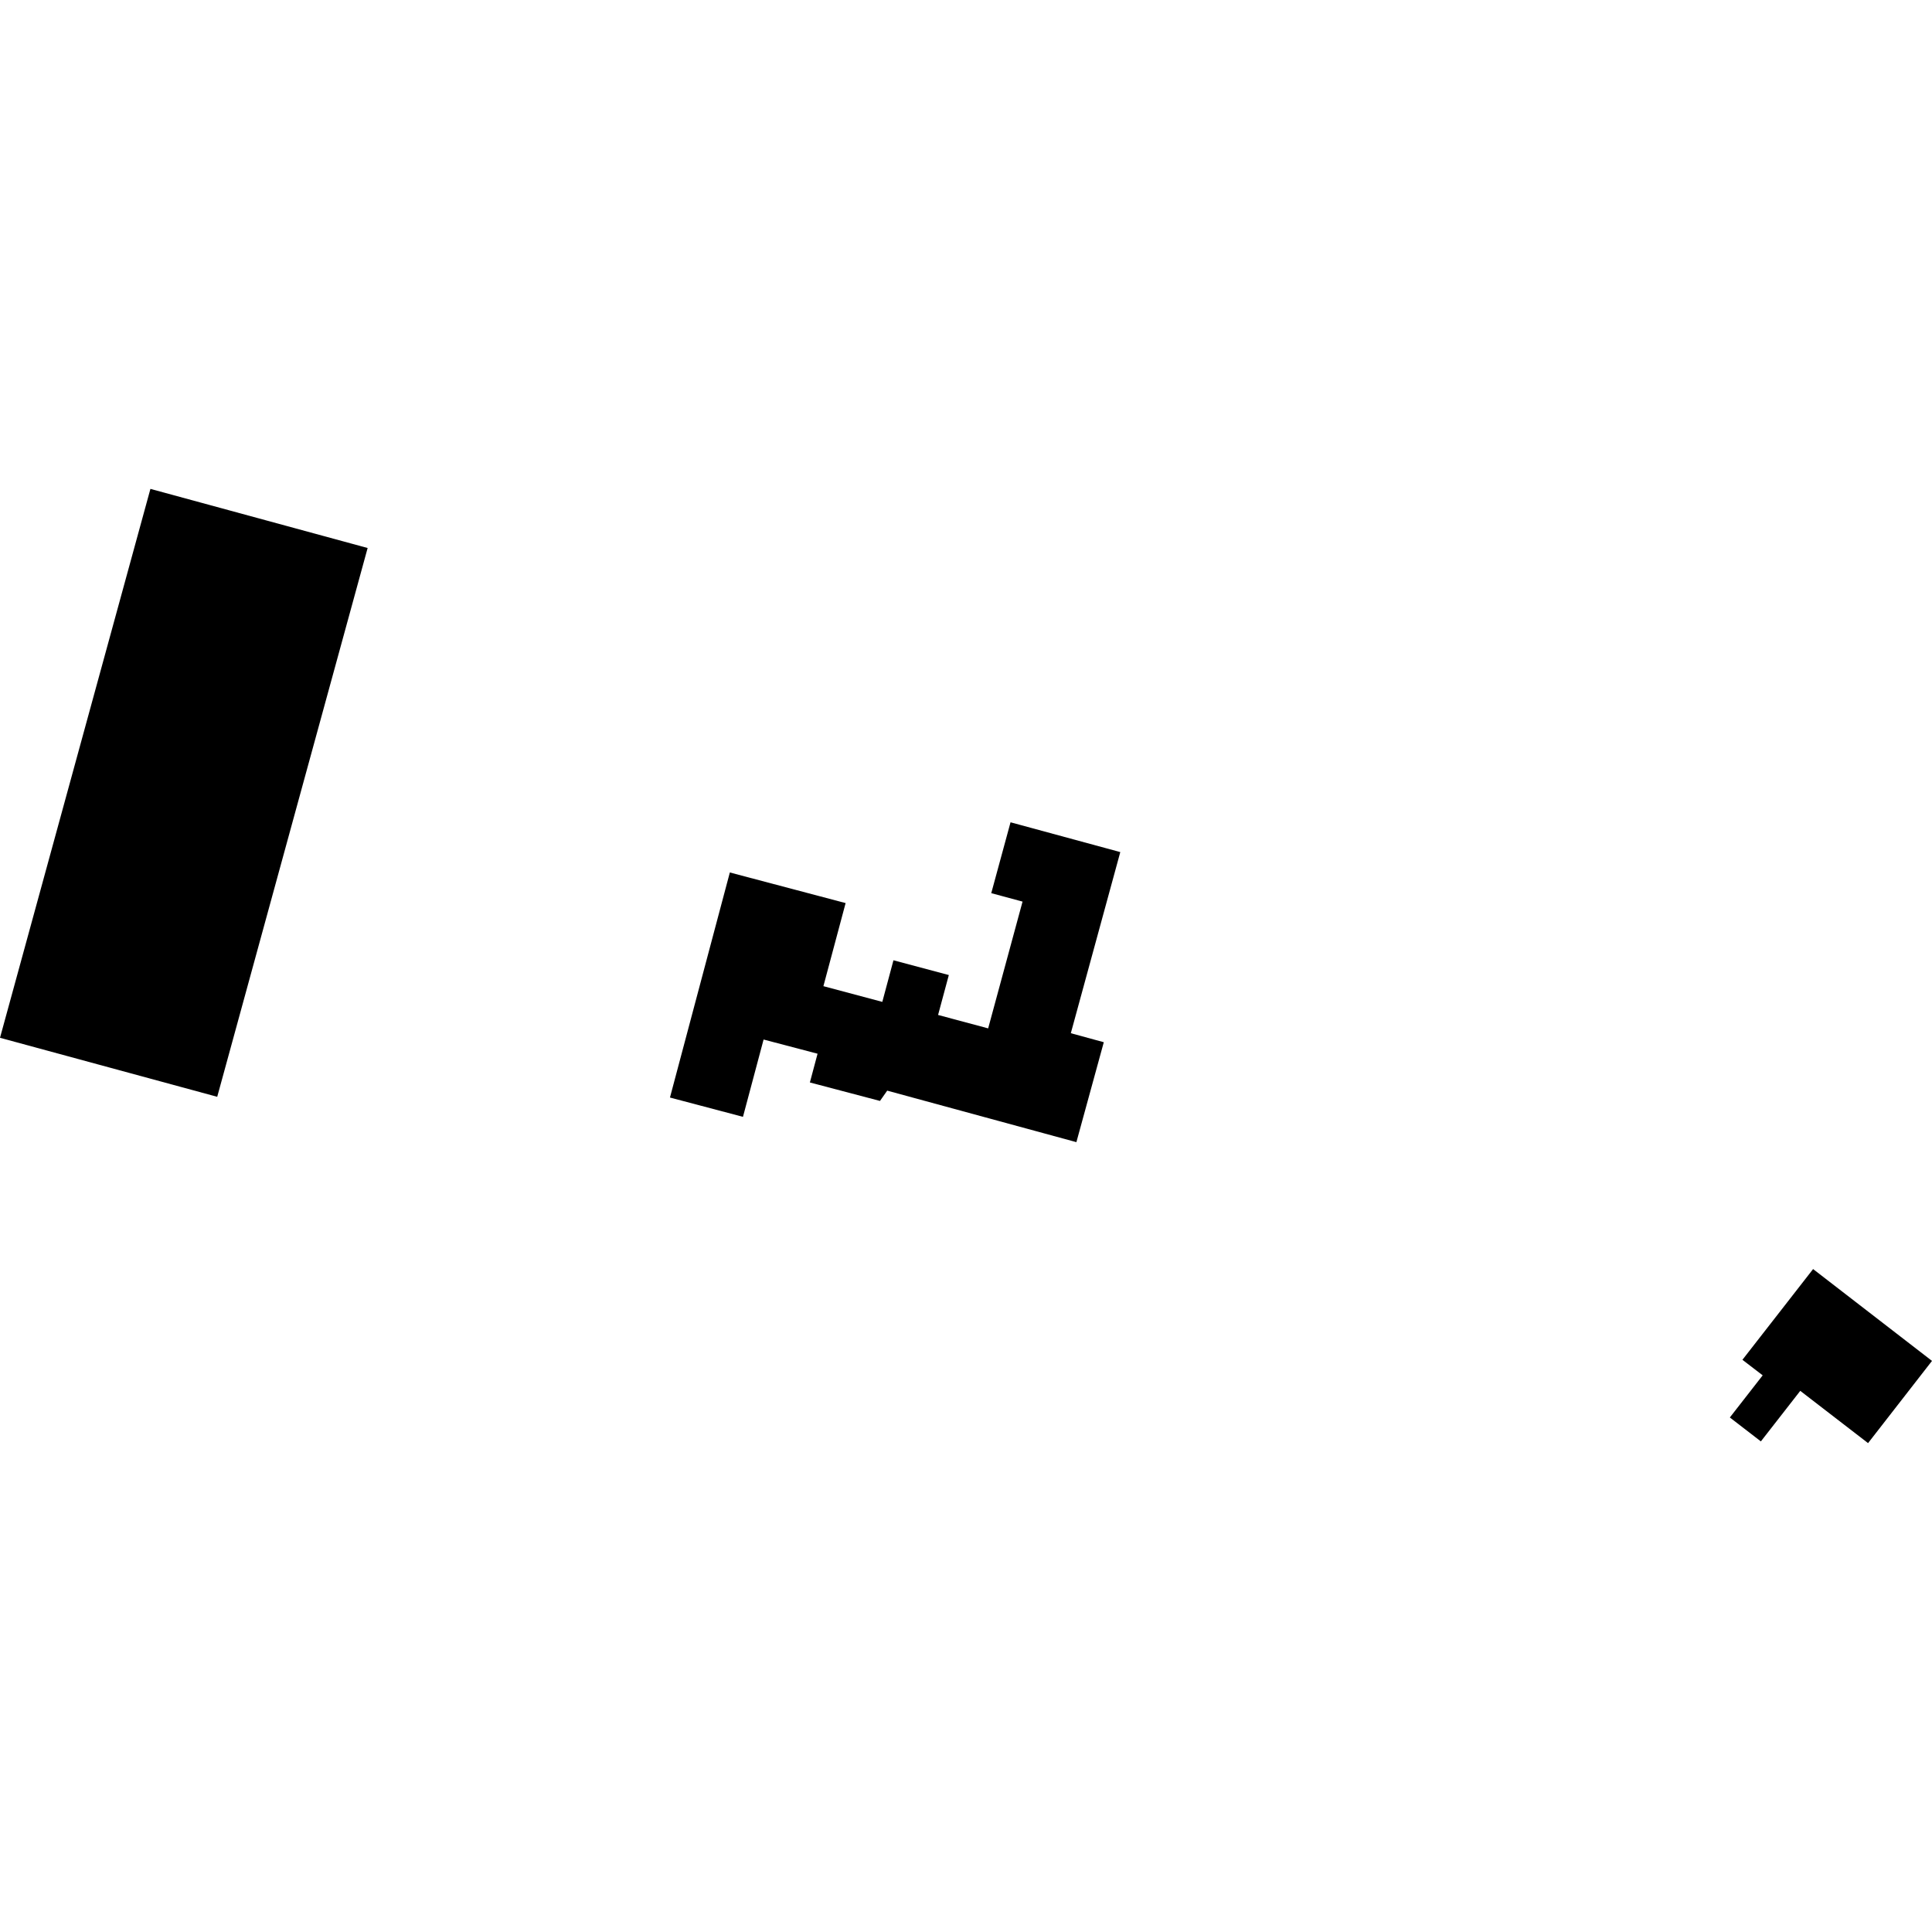<?xml version="1.0" encoding="utf-8" standalone="no"?>
<!DOCTYPE svg PUBLIC "-//W3C//DTD SVG 1.1//EN"
  "http://www.w3.org/Graphics/SVG/1.1/DTD/svg11.dtd">
<!-- Created with matplotlib (https://matplotlib.org/) -->
<svg height="288pt" version="1.1" viewBox="0 0 288 288" width="288pt" xmlns="http://www.w3.org/2000/svg" xmlns:xlink="http://www.w3.org/1999/xlink">
 <defs>
  <style type="text/css">
*{stroke-linecap:butt;stroke-linejoin:round;}
  </style>
 </defs>
 <g id="figure_1">
  <g id="patch_1">
   <path d="M 0 288 
L 288 288 
L 288 0 
L 0 0 
z
" style="fill:none;opacity:0;"/>
  </g>
  <g id="axes_1">
   <g id="PatchCollection_1">
    <path clip-path="url(#p5d32b5bcfb)" d="M 22.423 72.878 
L 54.803 81.69 
L 32.38 163.499 
L 0 154.703 
L 22.423 72.878 
"/>
    <path clip-path="url(#p5d32b5bcfb)" d="M 108.797 130.058 
L 126.055 134.621 
L 122.744 147.007 
L 131.524 149.349 
L 133.186 143.147 
L 141.44 145.347 
L 139.838 151.297 
L 147.303 153.299 
L 152.43 134.4 
L 147.765 133.142 
L 150.639 122.578 
L 167 127.02 
L 159.626 154.018 
L 164.541 155.362 
L 160.456 170.258 
L 132.255 162.579 
L 131.178 164.115 
L 120.728 161.361 
L 121.872 157.075 
L 113.827 154.961 
L 110.753 166.485 
L 99.87 163.608 
L 108.797 130.058 
"/>
    <path clip-path="url(#p5d32b5bcfb)" d="M 270.276 189.178 
L 288 202.867 
L 278.469 215.122 
L 268.363 207.332 
L 262.49 214.867 
L 257.865 211.301 
L 262.761 205.019 
L 259.741 202.702 
L 270.276 189.178 
"/>
   </g>
  </g>
 </g>
 <defs>
  <clipPath id="p5d32b5bcfb">
   <rect height="142.244" width="288" x="0" y="72.878"/>
  </clipPath>
 </defs>
</svg>
